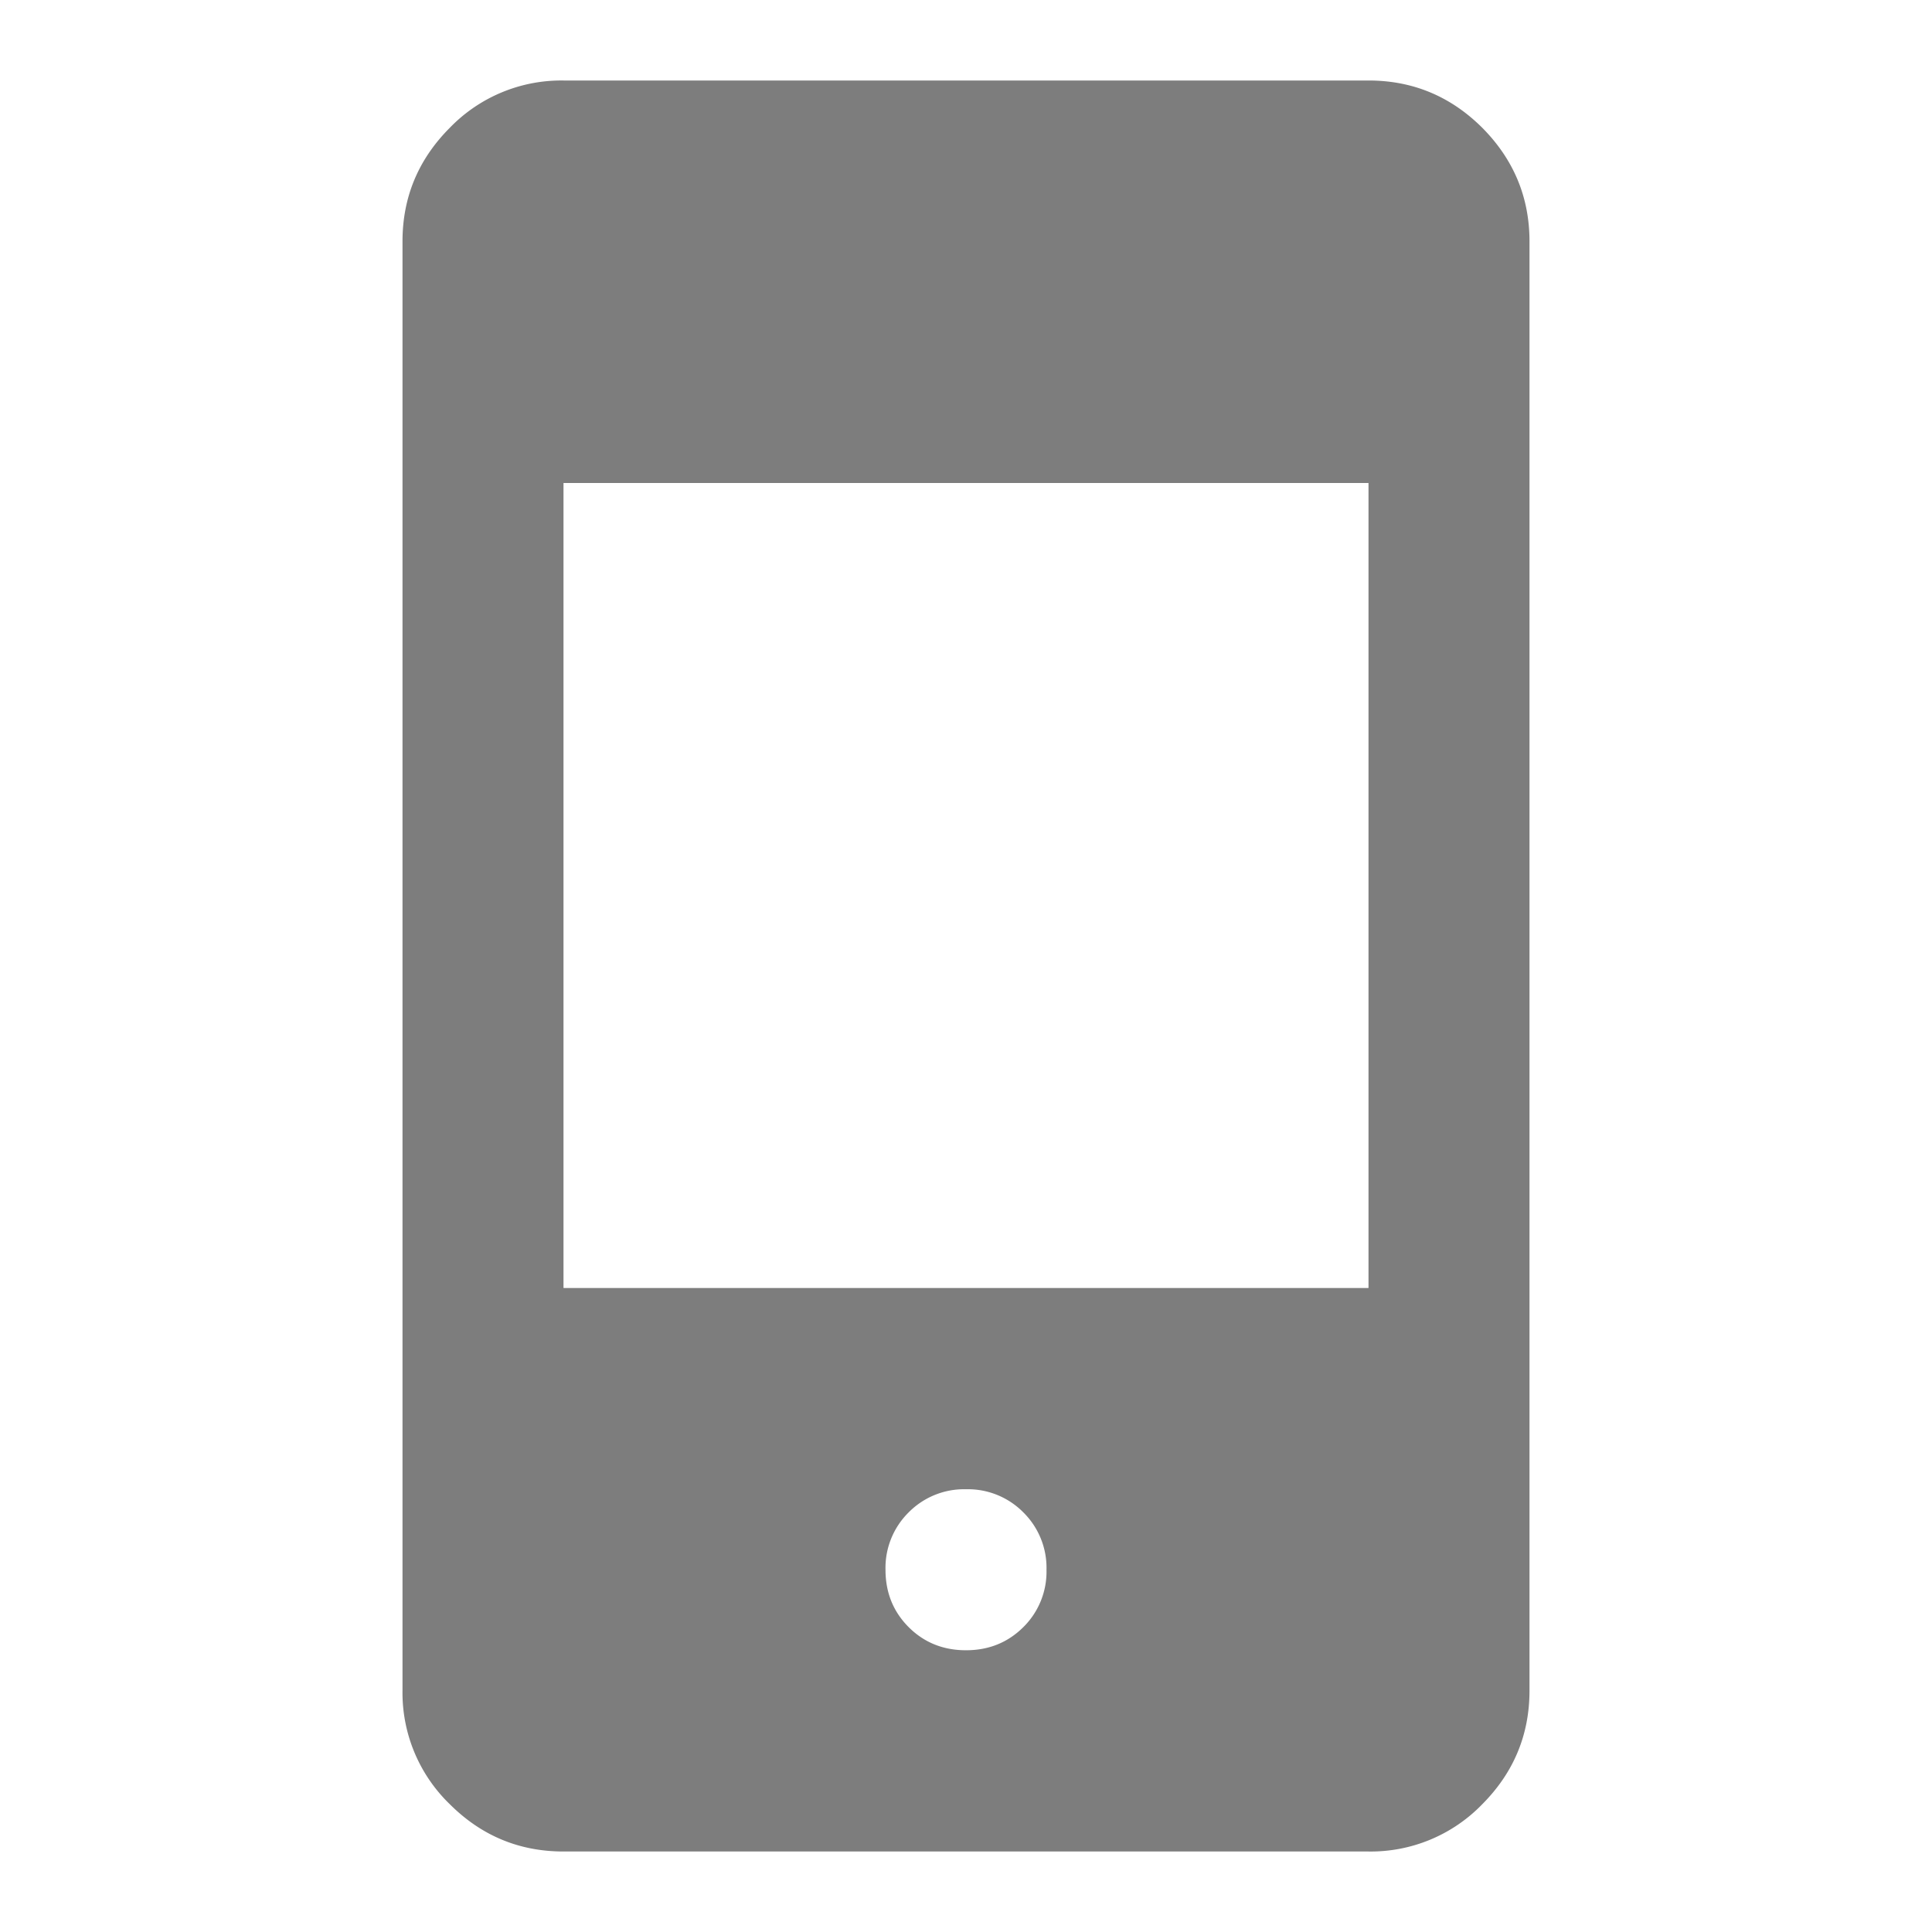 <svg width="24" height="24" viewBox="0 0 24 24" fill="none" xmlns="http://www.w3.org/2000/svg">
    <mask id="4qu7k4fqda" style="mask-type:alpha" maskUnits="userSpaceOnUse" x="0" y="0" width="24" height="24">
        <path fill="#D9D9D9" d="M0 0h24v24H0z"/>
    </mask>
    <g mask="url(#4qu7k4fqda)">
        <path d="M7 23c-.55 0-1.02-.196-1.412-.587A1.926 1.926 0 0 1 5 21V3c0-.55.196-1.02.588-1.413A1.926 1.926 0 0 1 7 1h10c.55 0 1.02.196 1.413.587C18.803 1.98 19 2.45 19 3v18c0 .55-.196 1.02-.587 1.413A1.926 1.926 0 0 1 17 23H7zm5-2.5c.283 0 .52-.096.713-.288A.968.968 0 0 0 13 19.5a.968.968 0 0 0-.287-.712A.968.968 0 0 0 12 18.5a.968.968 0 0 0-.713.288.968.968 0 0 0-.287.712c0 .283.096.52.287.712.192.192.43.288.713.288zM7 16h10V6H7v10z" fill="#7D7D7D"/>
    </g>
</svg>
